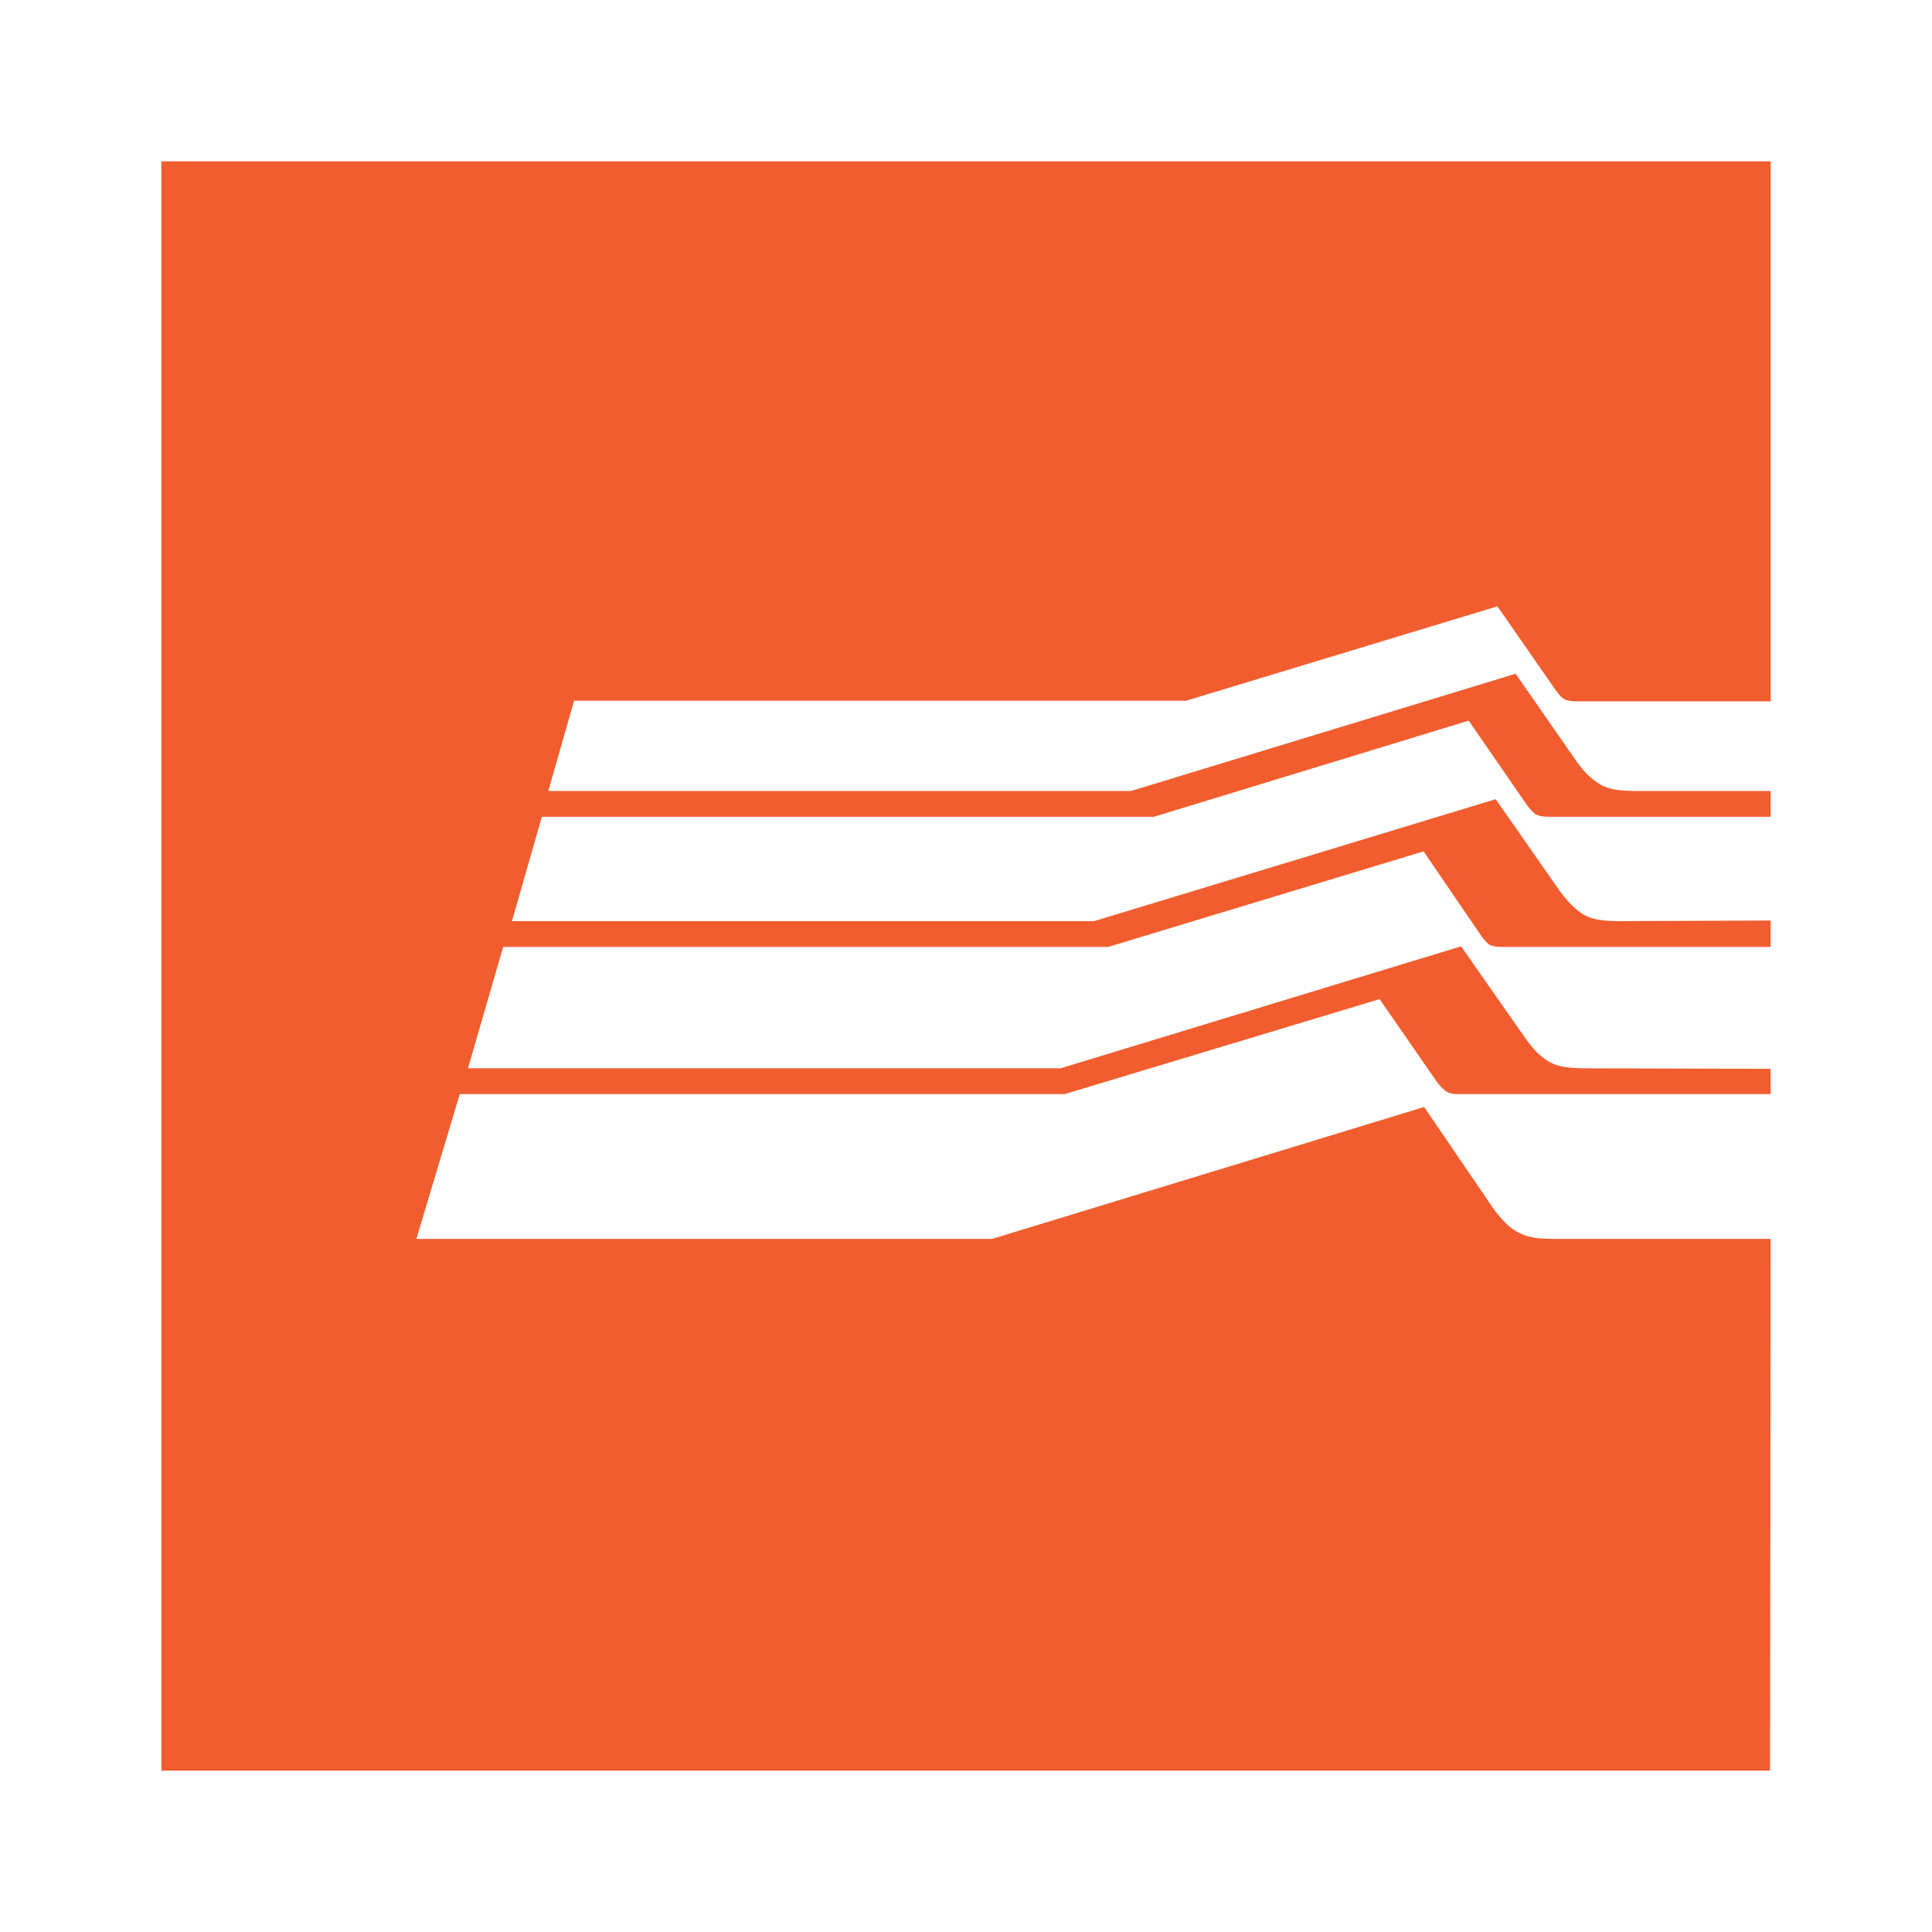 <?xml version="1.0" encoding="utf-8"?>
<!-- Generator: Adobe Illustrator 13.0.0, SVG Export Plug-In . SVG Version: 6.00 Build 14948)  -->
<!DOCTYPE svg PUBLIC "-//W3C//DTD SVG 1.0//EN" "http://www.w3.org/TR/2001/REC-SVG-20010904/DTD/svg10.dtd">
<svg version="1.0" id="Layer_1" xmlns="http://www.w3.org/2000/svg" xmlns:xlink="http://www.w3.org/1999/xlink" x="0px" y="0px"
	 width="192.756px" height="192.756px" viewBox="0 0 192.756 192.756" enable-background="new 0 0 192.756 192.756"
	 xml:space="preserve">
<g>
	<polygon fill-rule="evenodd" clip-rule="evenodd" fill="#FFFFFF" points="0,0 192.756,0 192.756,192.756 0,192.756 0,0 	"/>
	<path fill-rule="evenodd" clip-rule="evenodd" fill="#F15D2F" d="M176.657,123.605h-21.818c-2.164,0-3.158-0.41-4.093-1.111
		c-0.819-0.645-1.639-1.754-1.639-1.754l-7.019-10.295l-43.107,13.16H41.542l4.329-14.447h60.362l31.41-9.477l5.79,8.365
		c0,0,0.41,0.525,0.82,0.818c0.408,0.352,1.402,0.293,1.402,0.293h31.001v-2.516l-18.601-0.059c-2.105,0-3.158-0.293-4.094-1.053
		c-0.818-0.584-1.639-1.754-1.639-1.754l-6.551-9.359l-39.949,12.166H46.69l3.509-12.107h60.363l31.468-9.534l5.79,8.481
		c0,0,0.352,0.526,0.761,0.818c0.526,0.292,1.521,0.234,1.521,0.234h26.556v-2.632l-15.208,0.059c-2.164,0-3.217-0.351-4.095-1.111
		c-0.761-0.584-1.638-1.755-1.638-1.755l-6.492-9.3l-40.066,12.167H51.077l2.983-10.412h61.064l31.41-9.592l5.849,8.481
		c0,0,0.352,0.468,0.762,0.819c0.525,0.351,1.52,0.292,1.52,0.292h21.993v-2.573h-13.57c-2.164,0-3.158-0.351-4.094-1.111
		c-0.819-0.586-1.639-1.755-1.639-1.755l-6.141-8.832l-38.37,11.698H54.703l2.574-9.007h61.065l31.058-9.417l5.85,8.423
		c0,0,0.352,0.526,0.761,0.818c0.526,0.293,1.462,0.234,1.462,0.234h19.186v-53.87H16.099v160.557h160.5L176.657,123.605
		L176.657,123.605z"/>
</g>
</svg>
